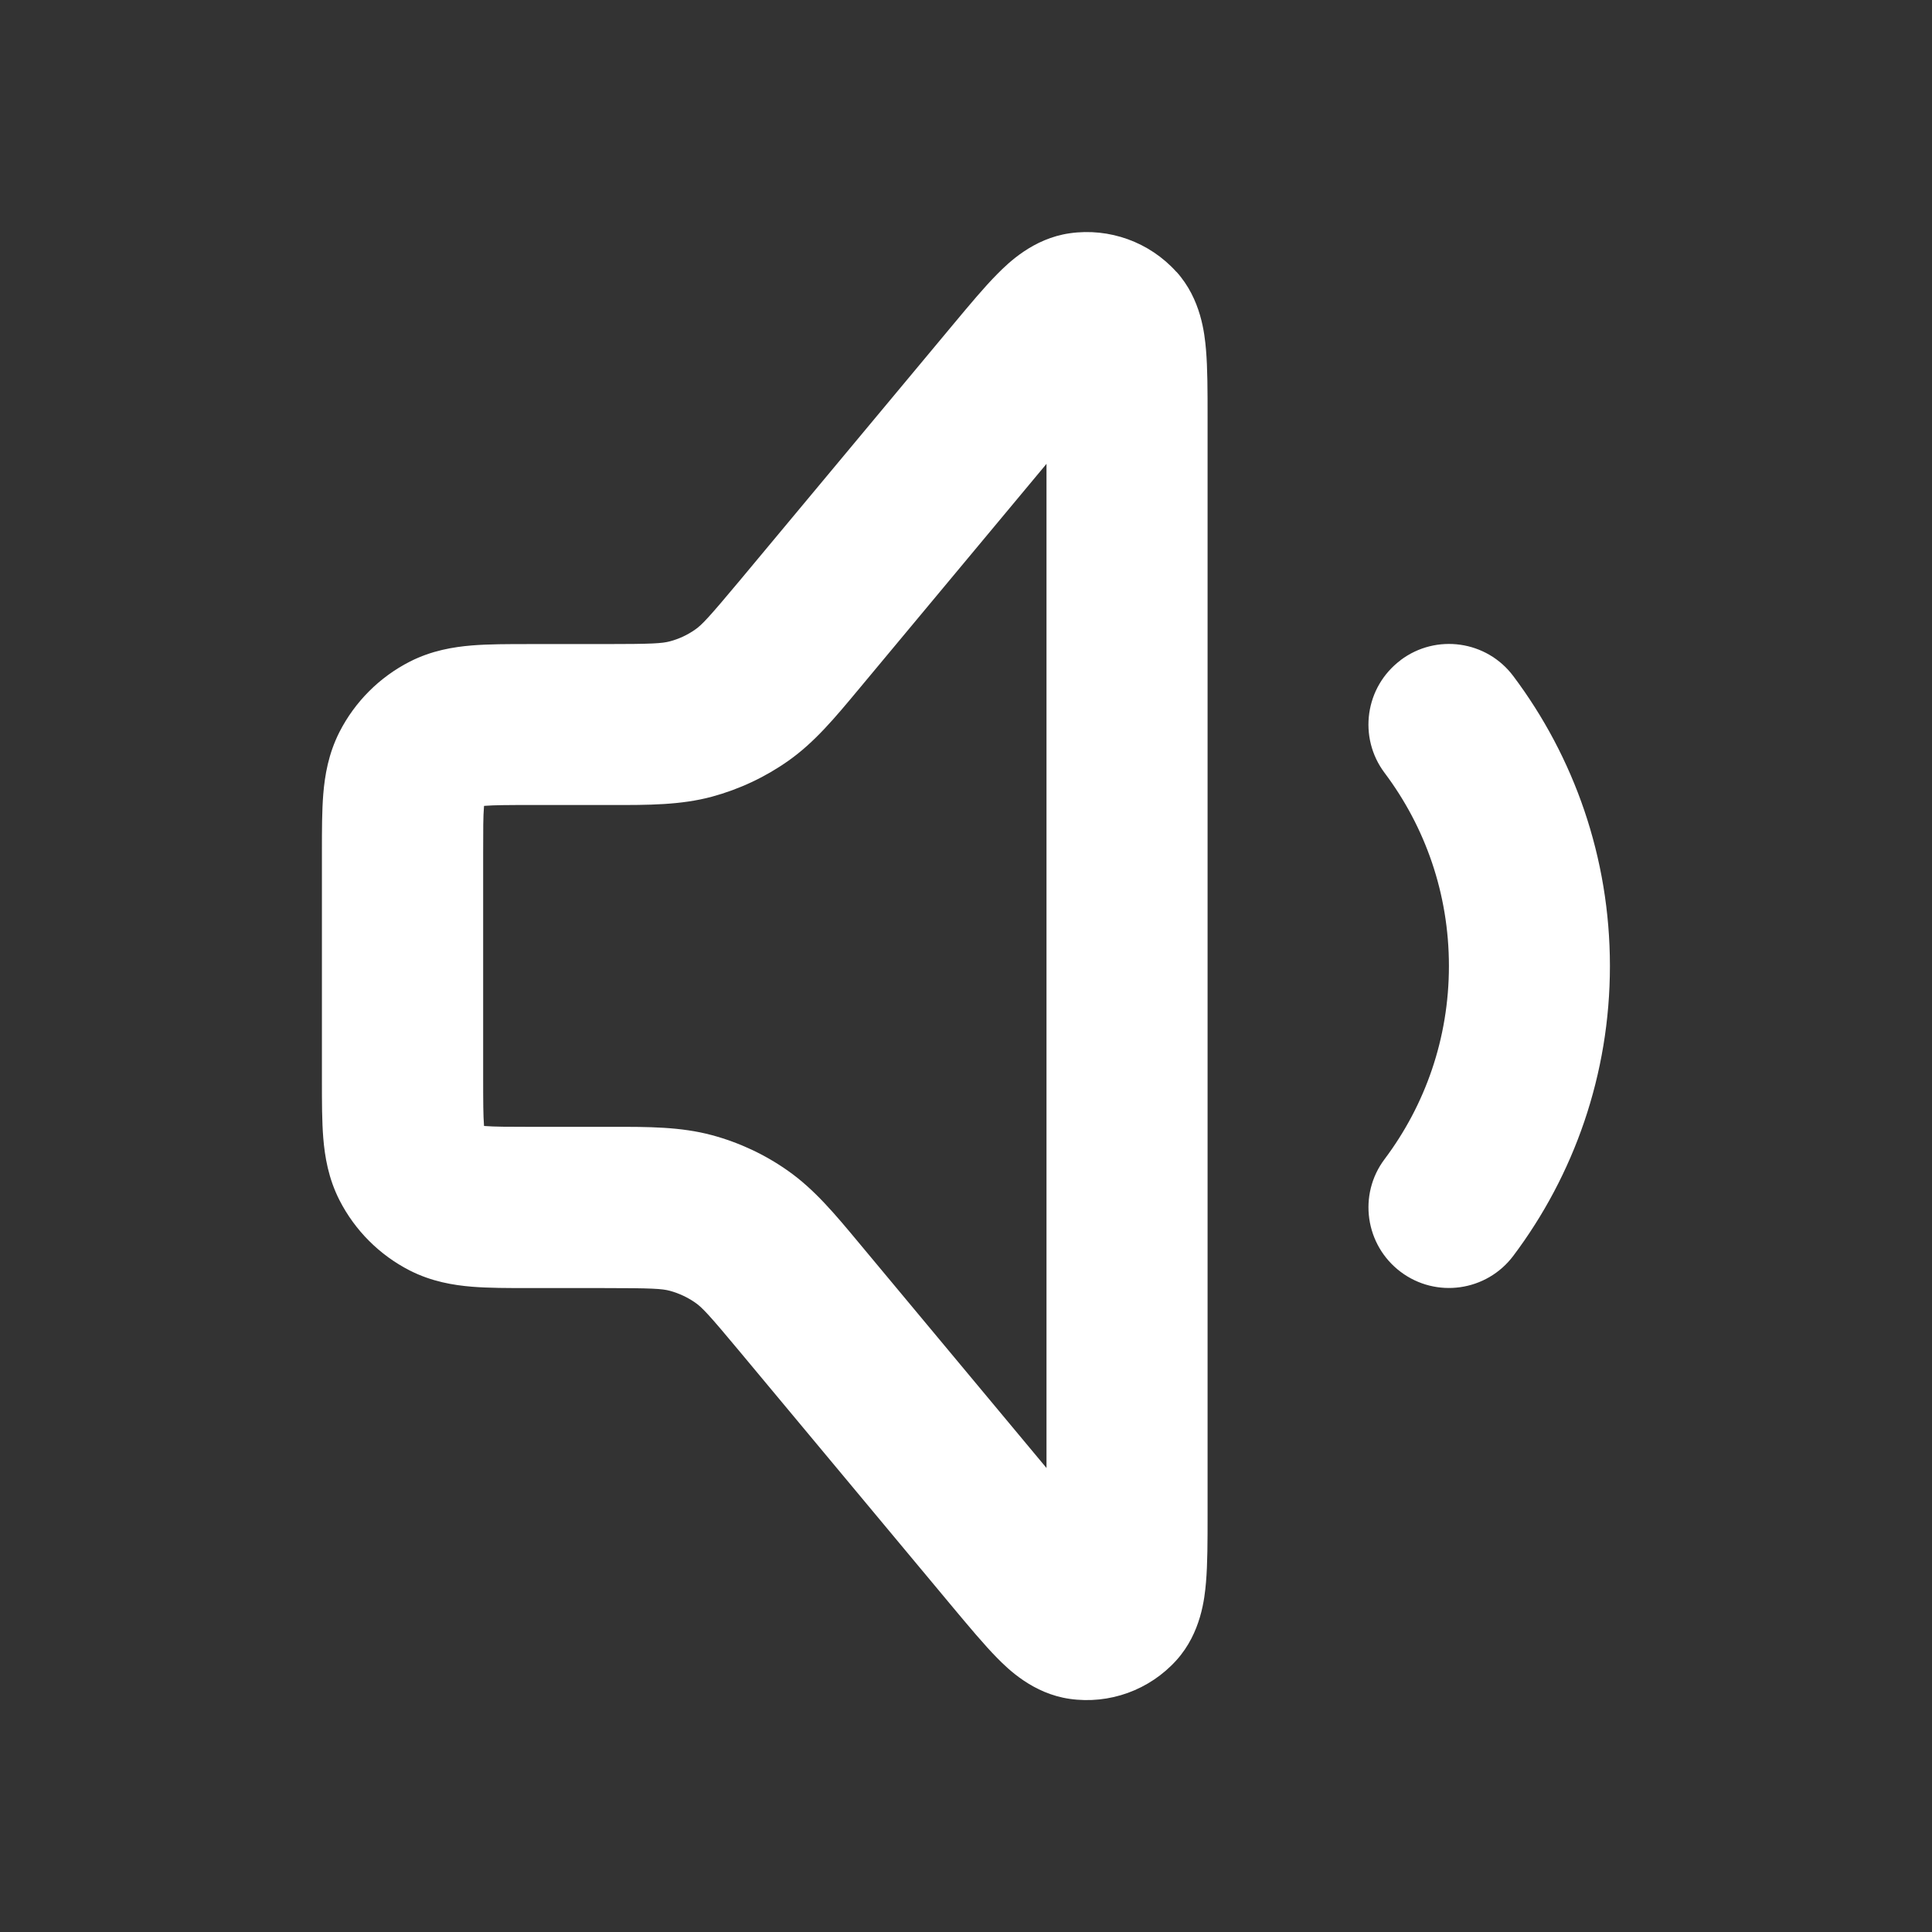 <svg fill="none" height="32" viewBox="0 0 24 24" width="32"
    xmlns="http://www.w3.org/2000/svg">
    <rect x="0" y="0" width="24" height="24" fill="#333333" stroke="none"/>
    <path clip-rule="evenodd" d="m14.614 3.376c.308.341.35.773.367.965.02.231.02.523.02.83v13.658c0 .307 0.0.599-.02.83-.017.192-.059.623-.367.965-.335.371-.832.551-1.326.48-.455-.065-.764-.369-.899-.506-.163-.165-.35-.39-.547-.625l-2.651-3.181c-.387-.465-.47-.551-.553-.609-.096-.067-.203-.117-.316-.148-.098-.026-.217-.034-.822-.034h-.933c-.252 0-.498 0-.706-.017-.229-.019-.498-.063-.77-.201-.376-.192-.682-.498-.874-.874-.138-.271-.182-.541-.201-.77-.017-.208-.017-.454-.017-.706l0-2.832c0-.011-0-.021-0-.032-0-.252-0-.498.017-.706.019-.229.063-.498.201-.77.192-.376.498-.682.874-.874.271-.138.541-.182.77-.201.208-.017.454-.017.706-.017h.032.901c.605 0 .724-.008.822-.034.113-.03.22-.08.316-.148.083-.058.165-.145.553-.609l2.651-3.181c.197-.236.383-.46.547-.625.136-.137.444-.441.899-.506.494-.071.992.109 1.326.48zm-1.614 2.386-2.272 2.727c-.02.024-.04.048-.06.072-.293.352-.55.662-.878.892-.287.202-.608.352-.947.444-.386.104-.79.104-1.247.103-.031-0-.063-0-.094-0h-.901c-.297 0-.459.001-.575.01-.005 0-.009.001-.013.001-0.0.004-.001.009-.001.013-.01.117-.01.279-.01.575v2.8c0 .296.001.459.01.575 0.0.005.001.009.001.013.004 0.0.009.001.013.001.117.009.279.01.575.01h.901c.032 0 .063-0.0.094-0.0.458-.001.861-.001 1.247.103.339.091.66.241.947.444.327.23.585.54.878.892.02.024.04.048.06.072l2.272 2.727zm4.399 2.438c.442-.332 1.069-.243 1.4.199.753 1.003 1.2 2.251 1.2 3.601 0 1.349-.447 2.598-1.2 3.6-.332.442-.959.531-1.4.199s-.531-.959-.199-1.4c.502-.668.799-1.498.799-2.399 0-.902-.297-1.731-.799-2.399-.332-.442-.243-1.068.199-1.4z" fill="#fff" fill-rule="evenodd"/>
</svg>